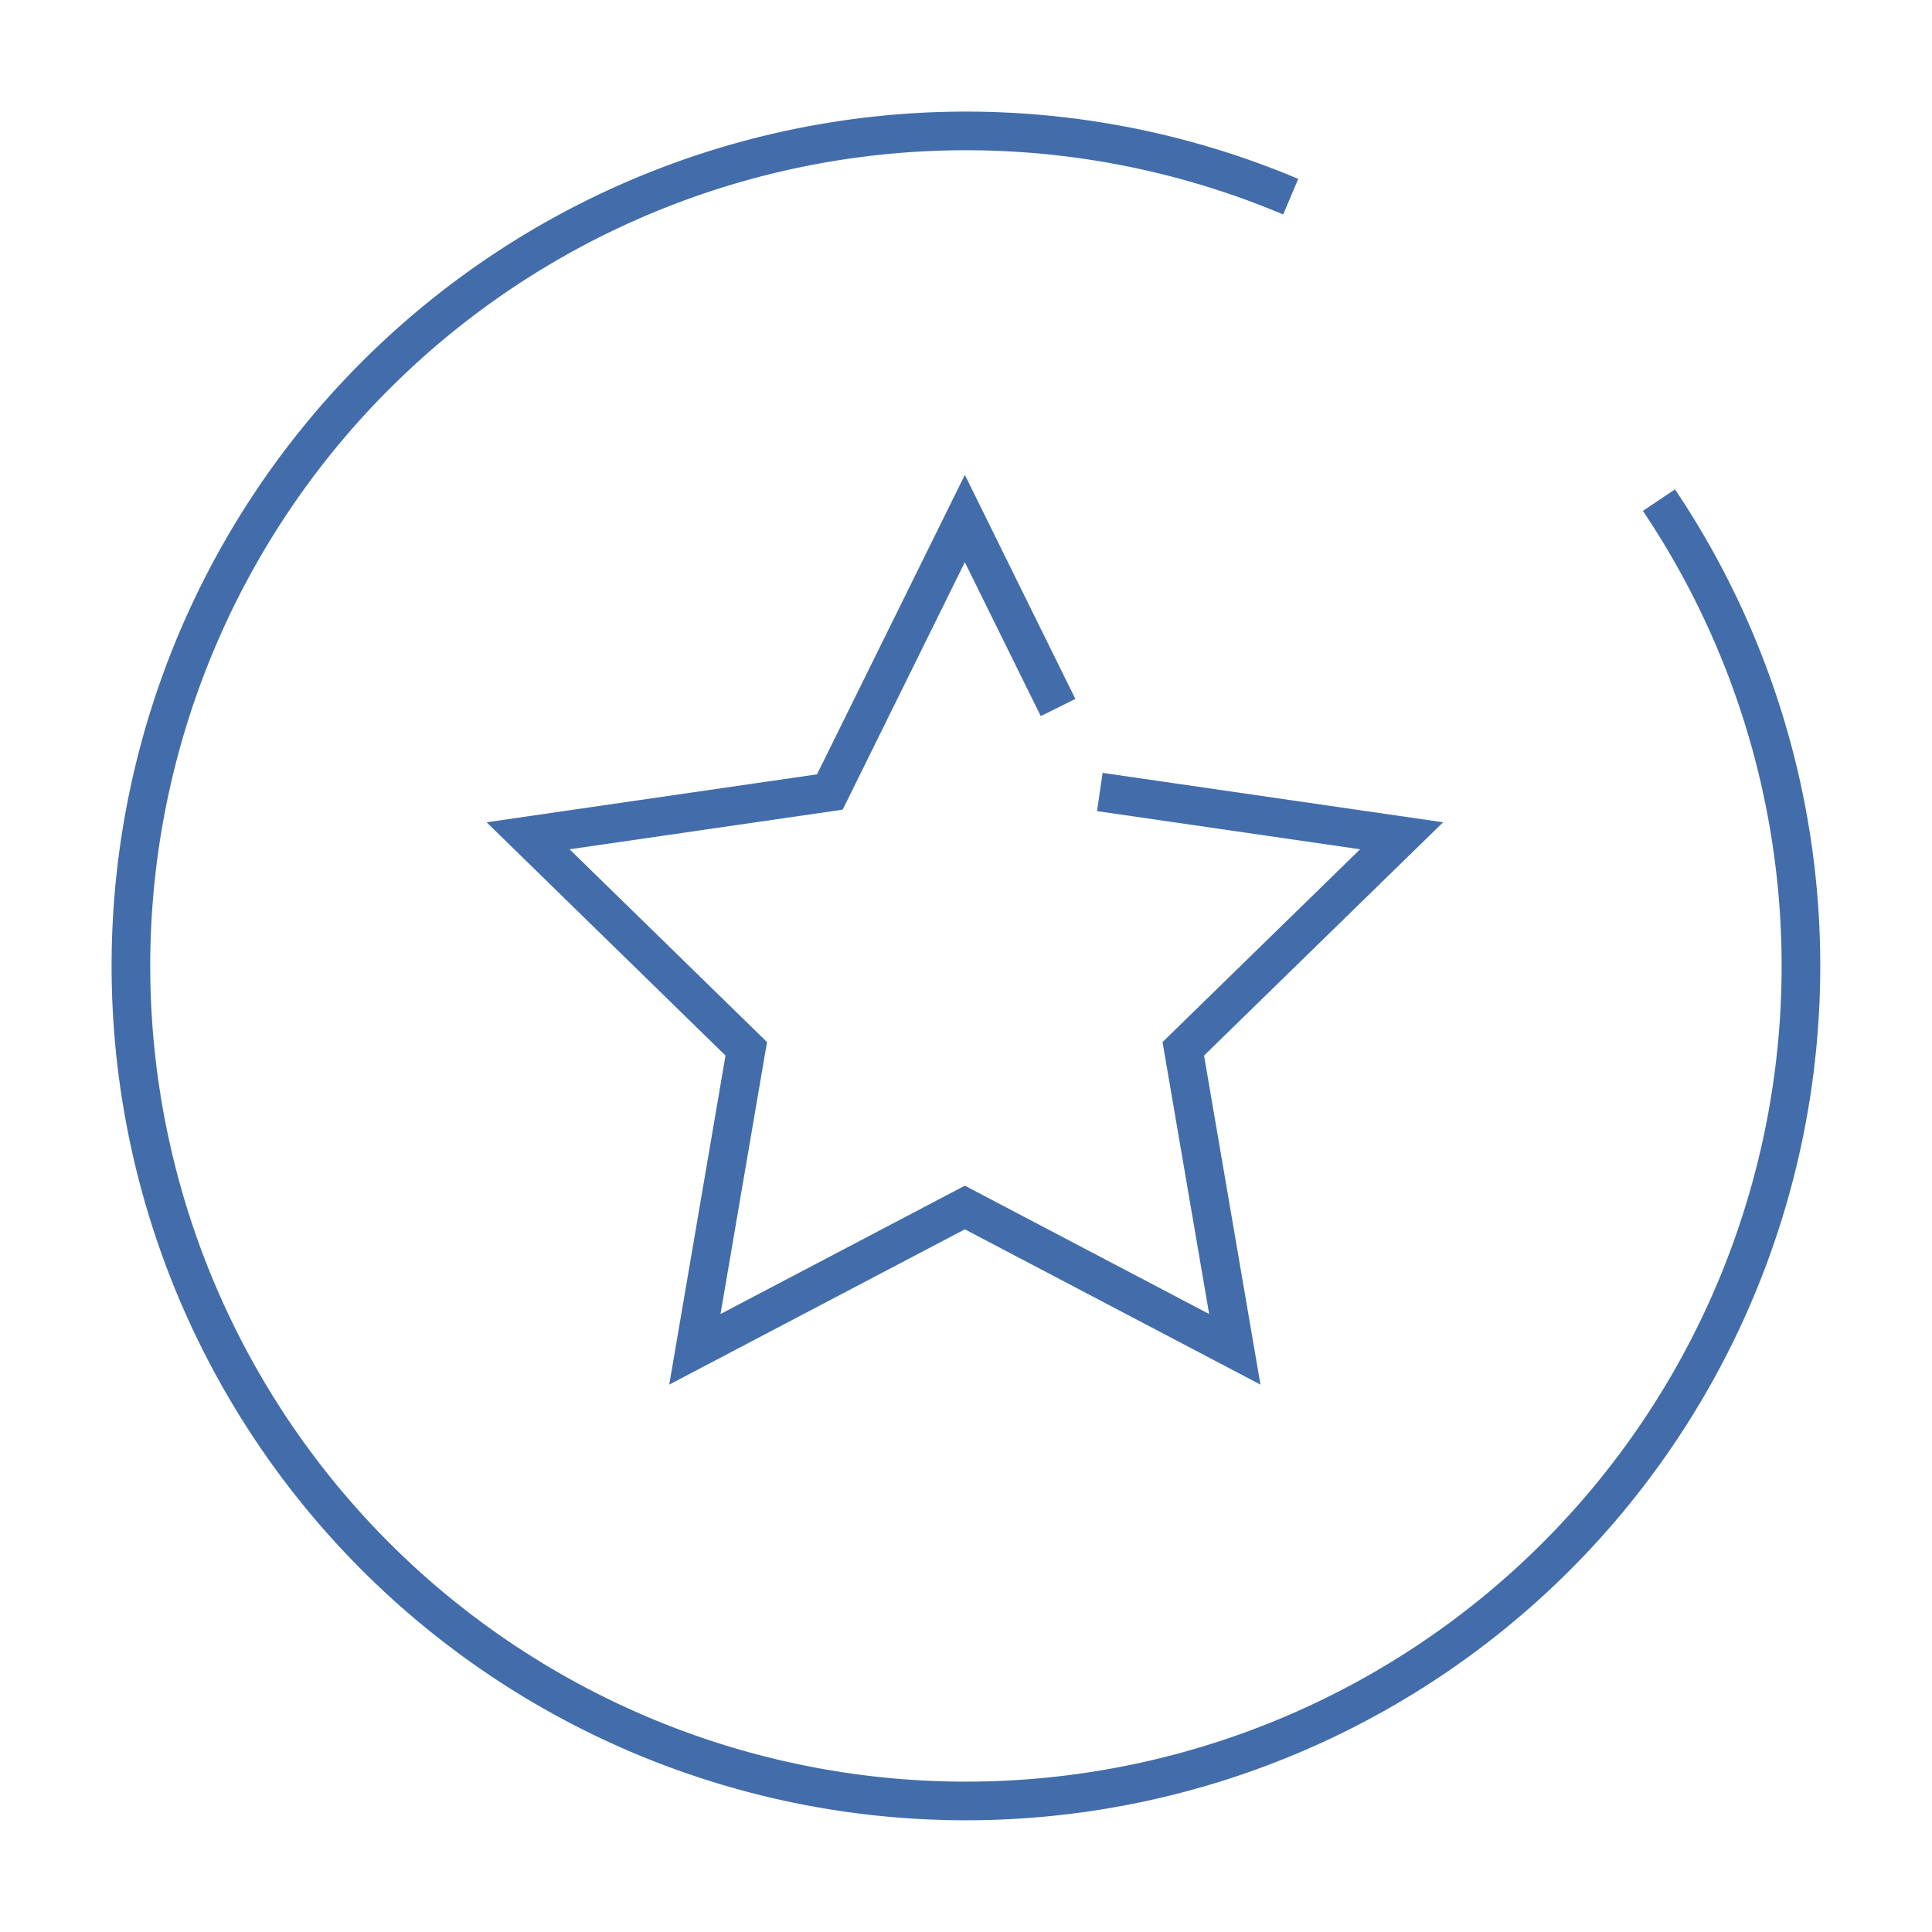 <svg xmlns="http://www.w3.org/2000/svg" id="Capa_1" data-name="Capa 1" viewBox="0 0 150 150"><defs><style>.cls-1{fill:none;stroke:#426daa;stroke-miterlimit:10;stroke-width:3px;}</style></defs><g id="Capa_2" data-name="Capa 2"><g id="nexus"><g id="_4" data-name=" 4"><path class="cls-1" d="M128.8,38.83a64.83,64.83,0,1,1-28.59-23.56"></path><polyline class="cls-1" points="82.15 54.93 81.45 53.52 74.91 40.26 64.43 61.49 41 64.89 57.94 81.43 53.95 104.76 74.91 93.75 95.87 104.76 91.87 81.43 108.82 64.89 85.39 61.49"></polyline></g></g></g></svg>